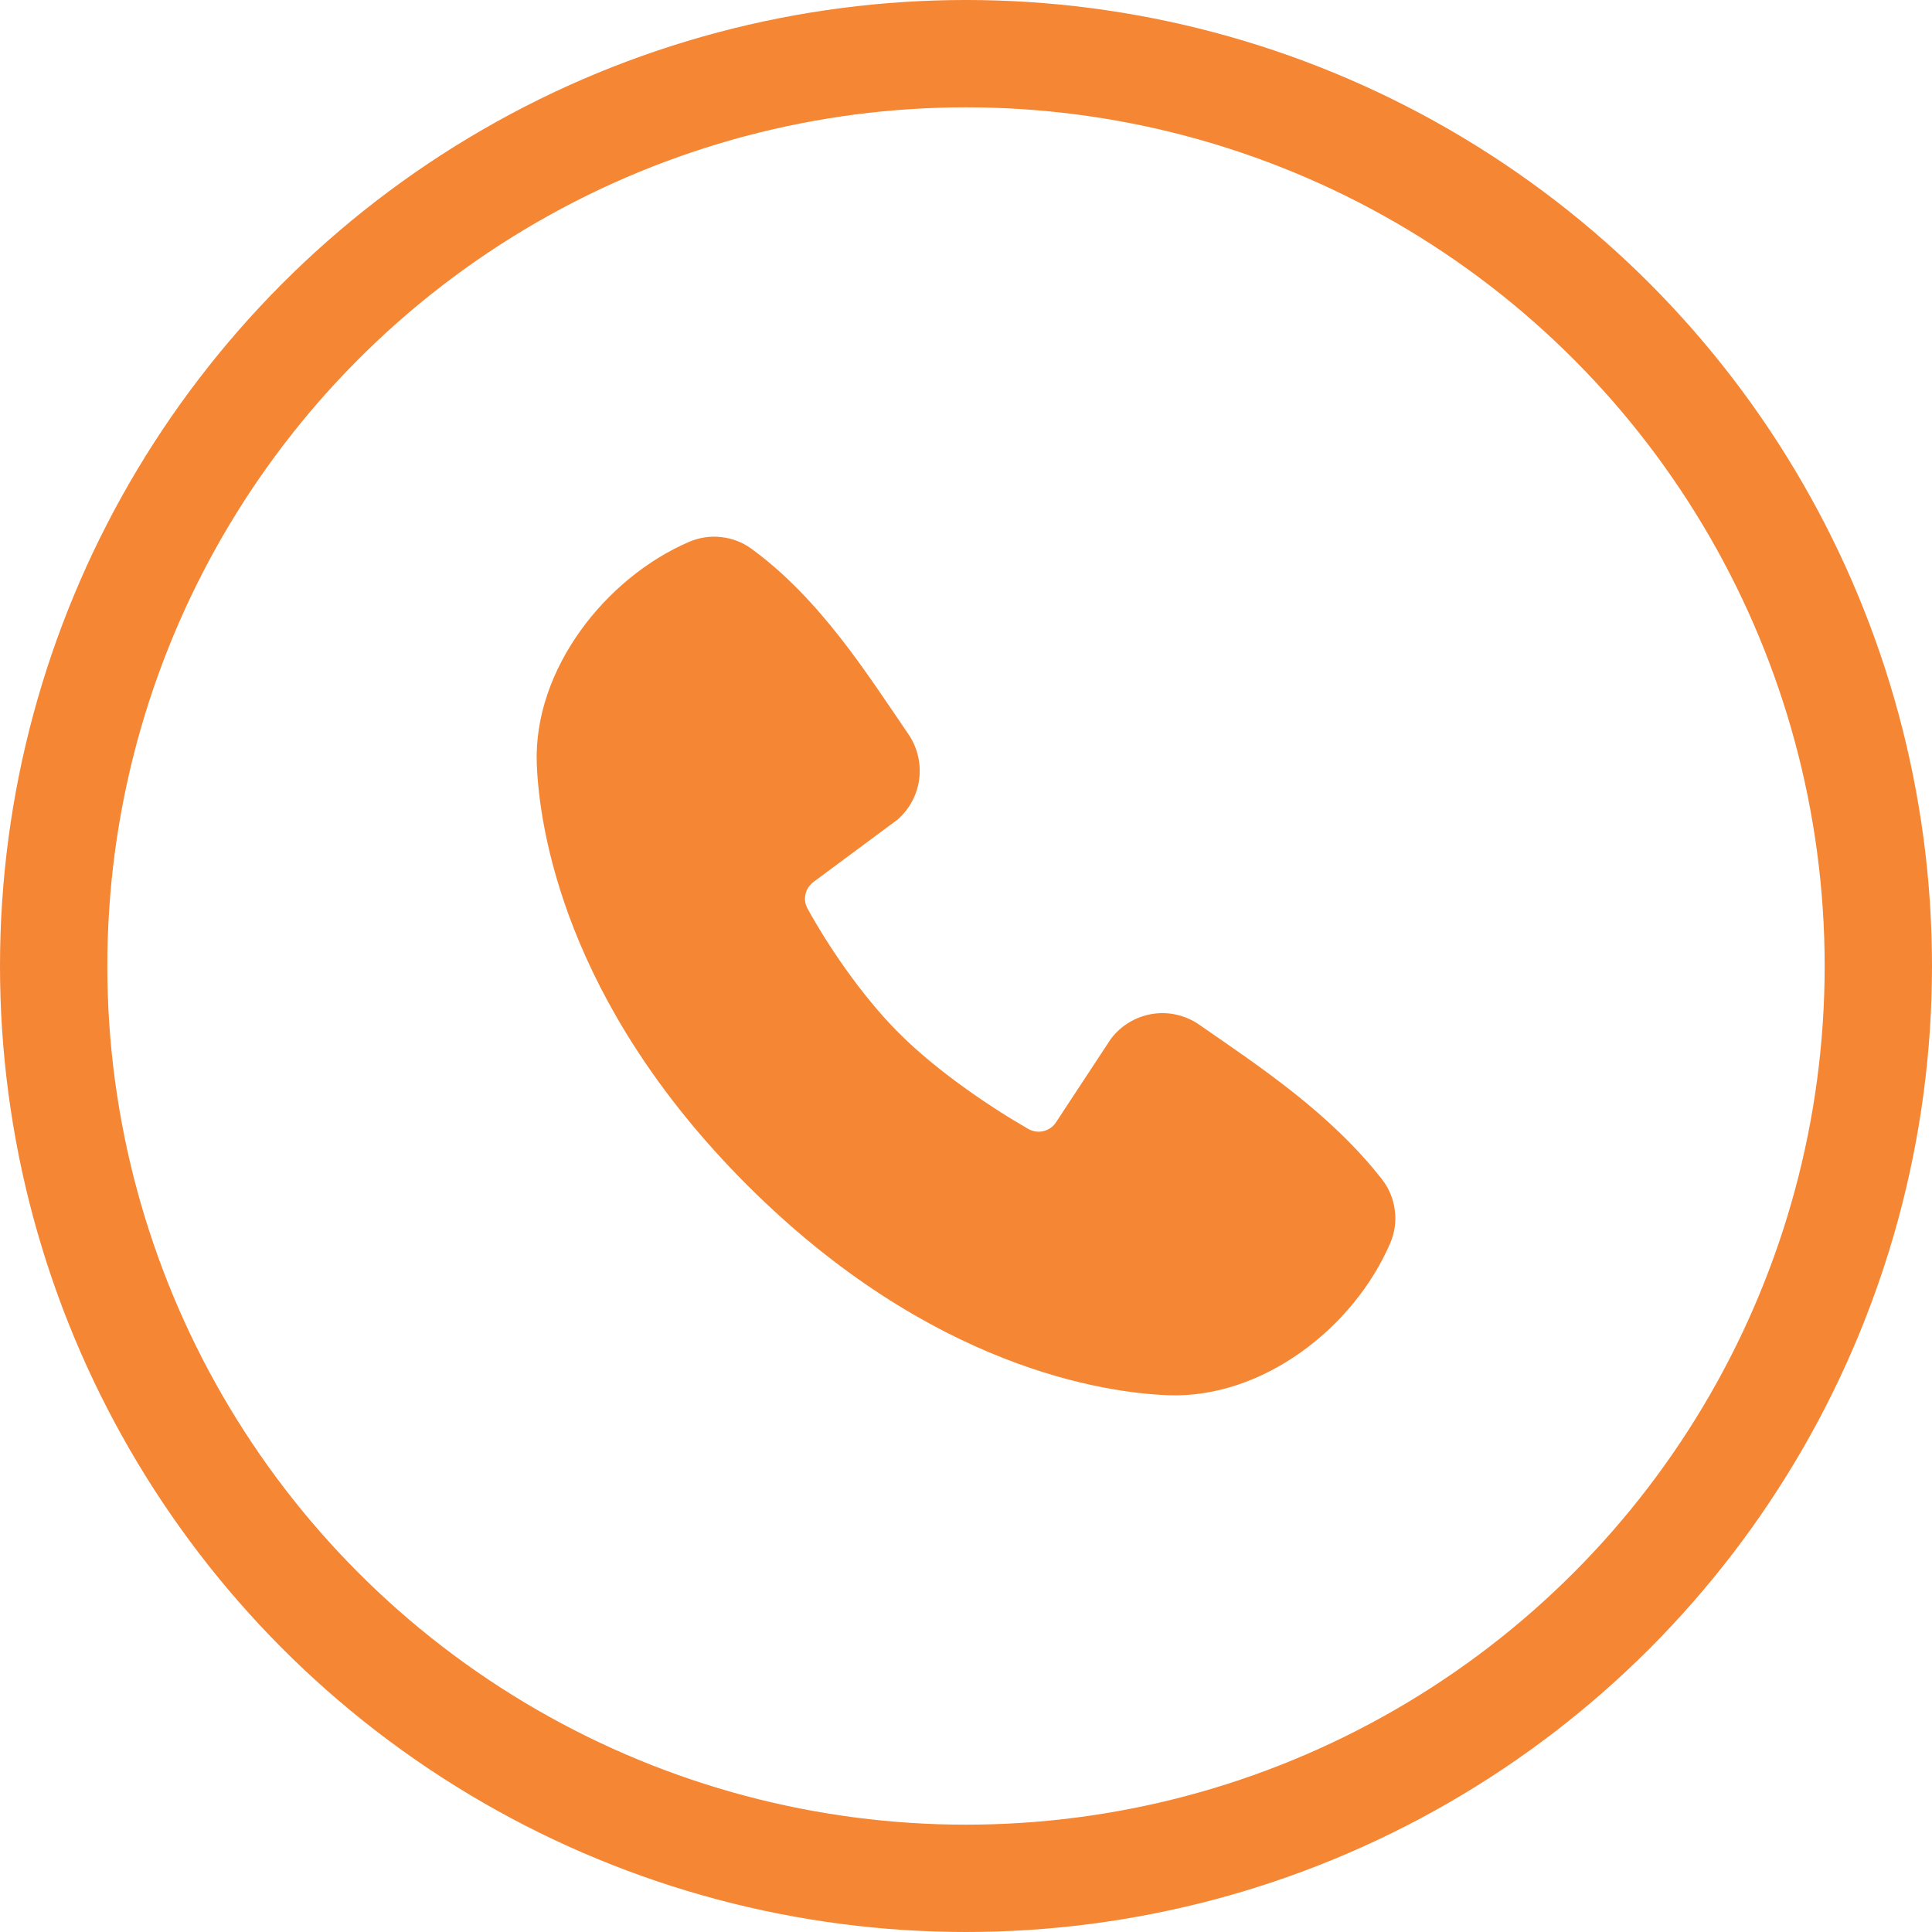 <svg width="18" height="18" viewBox="0 0 18 18" fill="none" xmlns="http://www.w3.org/2000/svg">
<circle cx="9" cy="9" r="8.5" stroke="#F58634"/>
<path fill-rule="evenodd" clip-rule="evenodd" d="M10.885 12.999C10.308 12.978 8.673 12.752 6.96 11.04C5.248 9.328 5.023 7.693 5.001 7.116C4.969 6.236 5.643 5.382 6.421 5.048C6.515 5.008 6.618 4.992 6.719 5.004C6.821 5.015 6.918 5.052 7 5.112C7.642 5.579 8.084 6.286 8.464 6.841C8.547 6.963 8.583 7.112 8.564 7.259C8.545 7.405 8.473 7.54 8.361 7.637L7.579 8.217C7.542 8.245 7.515 8.285 7.505 8.33C7.494 8.375 7.501 8.423 7.523 8.464C7.7 8.786 8.015 9.265 8.375 9.625C8.736 9.986 9.238 10.322 9.582 10.519C9.625 10.543 9.676 10.55 9.724 10.538C9.772 10.526 9.814 10.496 9.84 10.454L10.349 9.68C10.443 9.555 10.581 9.472 10.734 9.447C10.888 9.422 11.045 9.458 11.173 9.547C11.736 9.937 12.394 10.371 12.876 10.988C12.941 11.071 12.982 11.17 12.995 11.275C13.009 11.38 12.994 11.486 12.952 11.583C12.616 12.365 11.768 13.031 10.885 12.999Z" fill="#F58634"/>
</svg>

